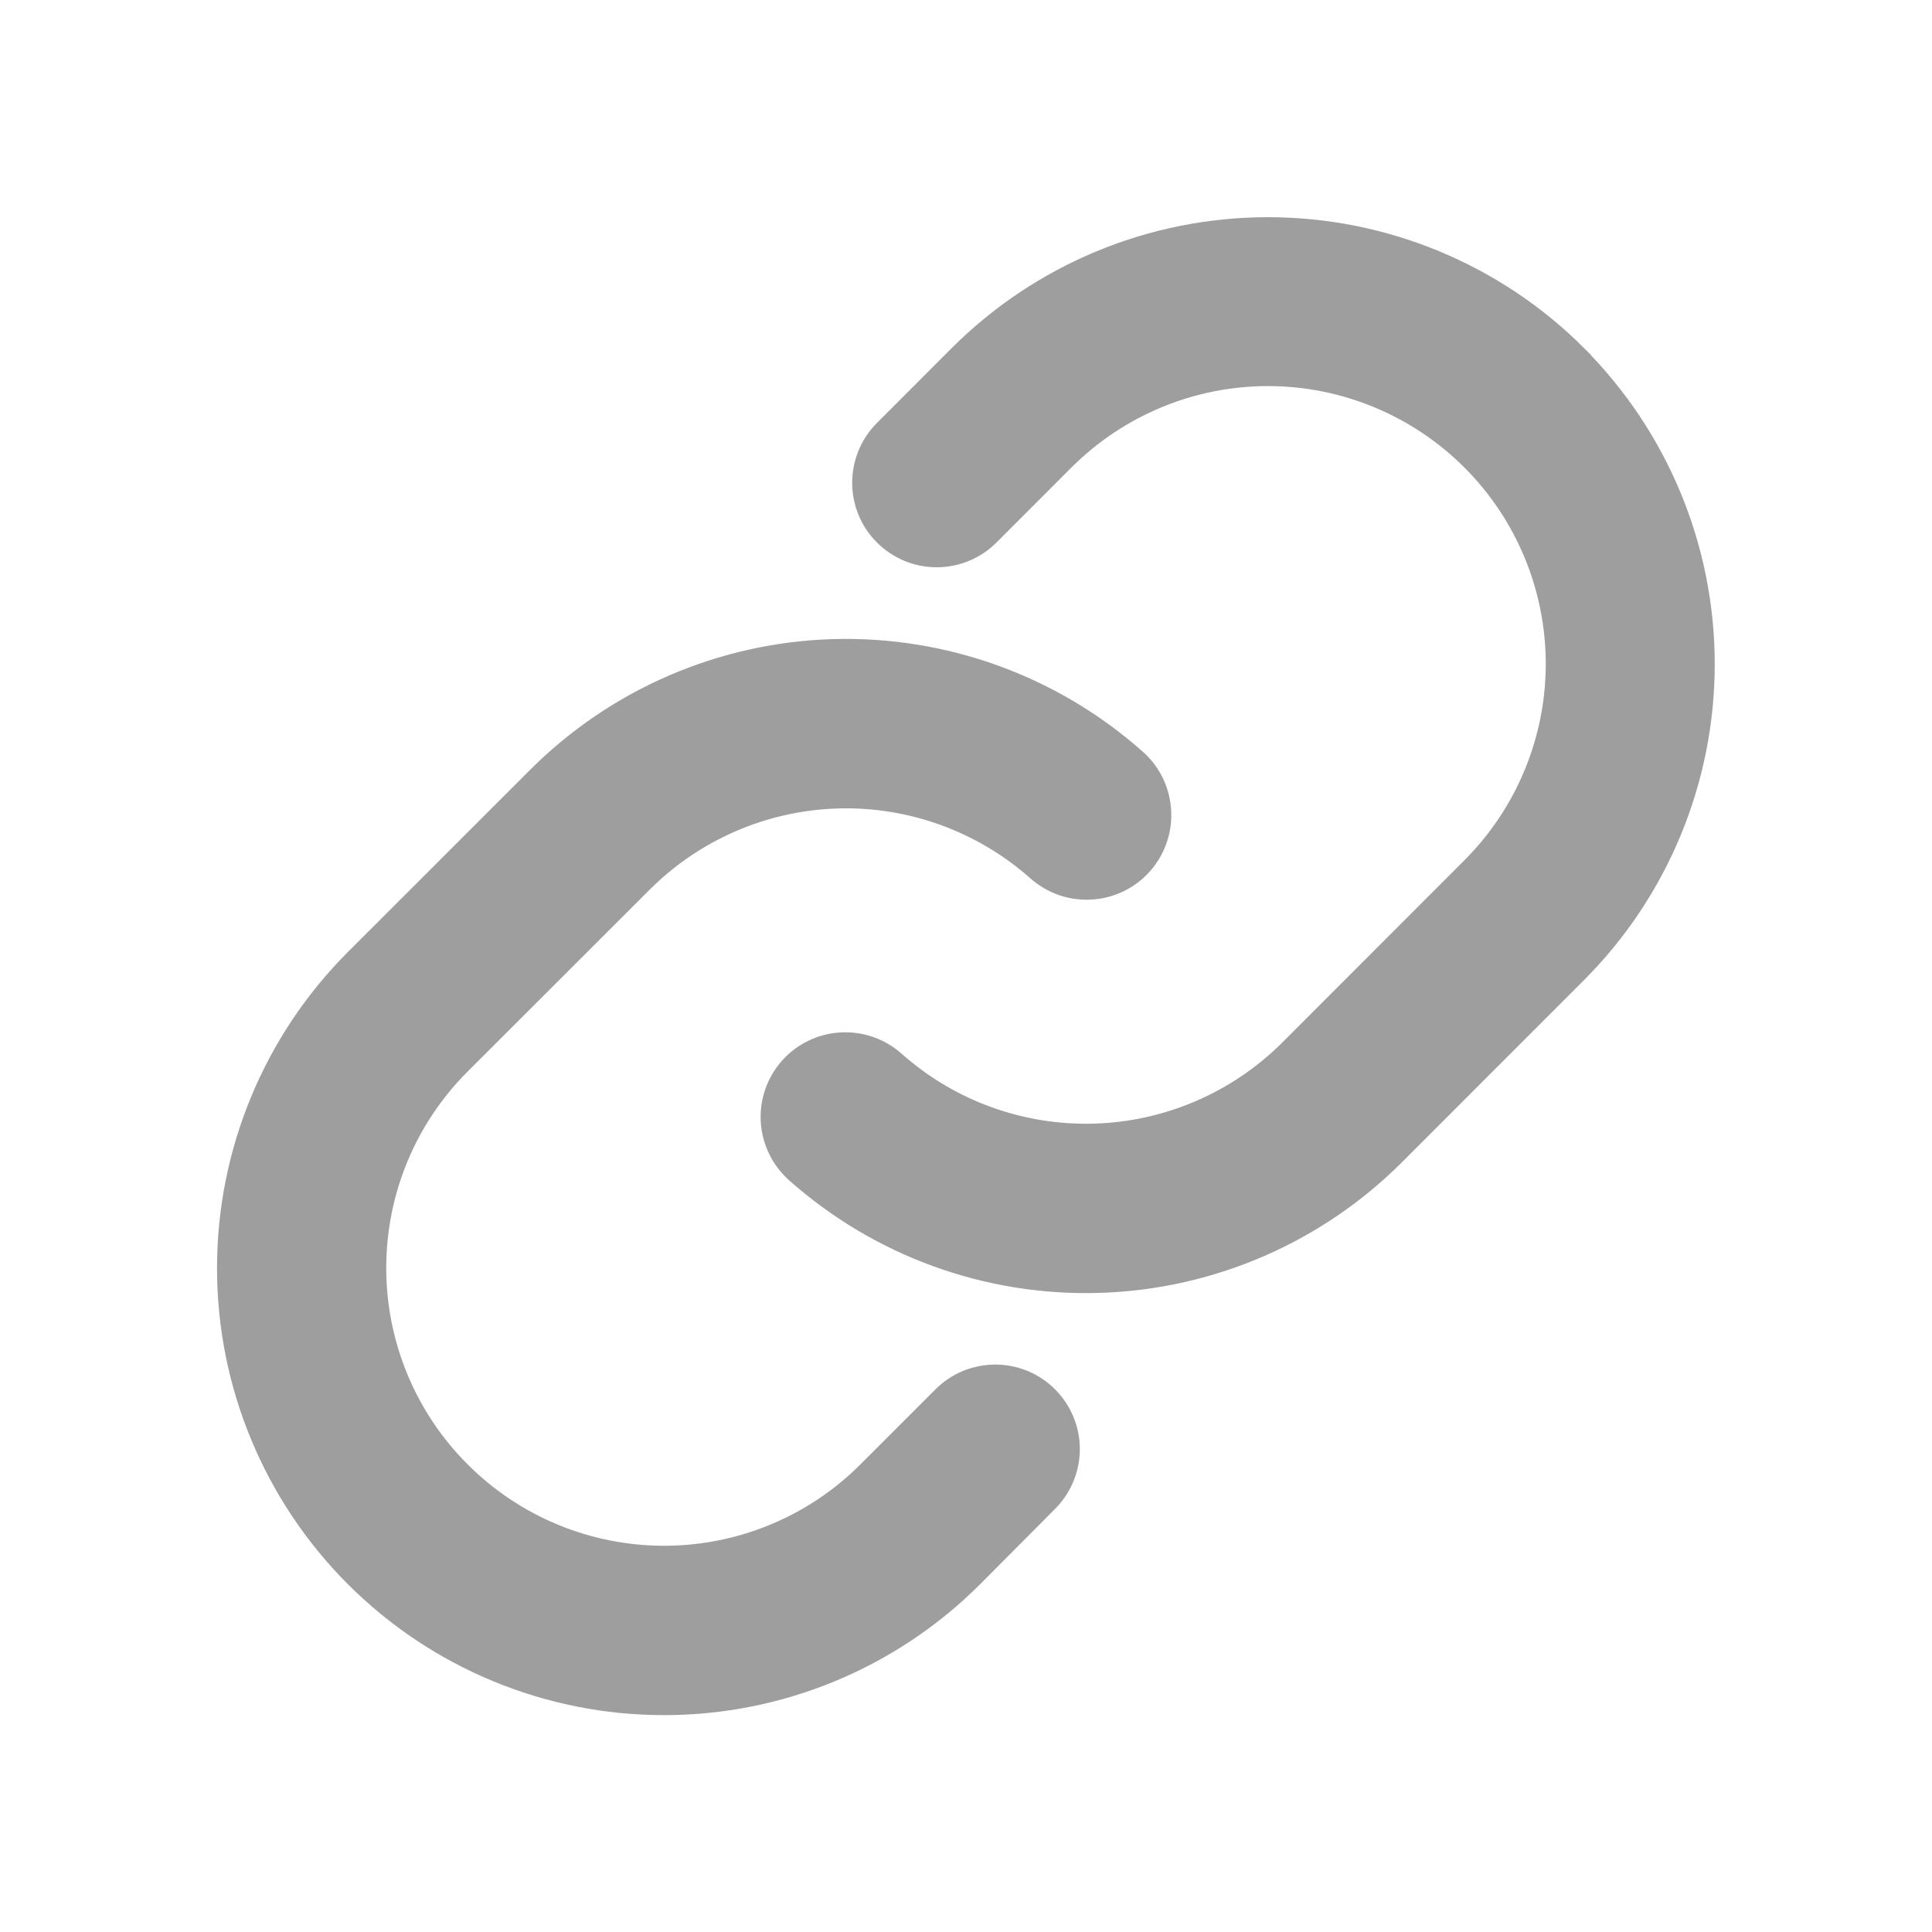 <svg width="24" height="24" viewBox="0 0 24 24" fill="none" xmlns="http://www.w3.org/2000/svg">
<g id="ph:link">
<path id="Vector" d="M12.894 17.471C13.035 17.612 13.114 17.803 13.114 18.001C13.114 18.2 13.035 18.391 12.894 18.532L11.962 19.469C10.977 20.454 9.64 21.007 8.247 21.006C6.854 21.006 5.518 20.452 4.533 19.467C3.548 18.481 2.995 17.145 2.996 15.752C2.996 14.358 3.55 13.022 4.535 12.037L6.797 9.776C7.743 8.829 9.016 8.279 10.355 8.239C11.693 8.2 12.996 8.673 13.998 9.563C14.072 9.628 14.132 9.707 14.175 9.796C14.218 9.885 14.243 9.981 14.249 10.08C14.255 10.178 14.242 10.277 14.209 10.37C14.177 10.464 14.127 10.55 14.061 10.624C13.996 10.698 13.916 10.758 13.828 10.801C13.739 10.844 13.643 10.87 13.544 10.875C13.445 10.881 13.347 10.868 13.253 10.836C13.16 10.803 13.074 10.753 13 10.688C12.285 10.053 11.354 9.715 10.399 9.743C9.443 9.772 8.534 10.164 7.858 10.84L5.597 13.099C4.893 13.802 4.498 14.756 4.498 15.751C4.498 16.746 4.893 17.7 5.597 18.403C6.3 19.107 7.254 19.502 8.249 19.502C9.244 19.502 10.198 19.107 10.901 18.403L11.833 17.471C11.903 17.401 11.985 17.346 12.076 17.308C12.167 17.271 12.265 17.251 12.364 17.251C12.462 17.251 12.56 17.271 12.651 17.308C12.742 17.346 12.825 17.401 12.894 17.471ZM19.464 4.534C18.479 3.55 17.143 2.998 15.751 2.998C14.358 2.998 13.023 3.55 12.037 4.534L11.105 5.467C10.965 5.607 10.886 5.798 10.886 5.997C10.886 6.196 10.965 6.387 11.106 6.527C11.247 6.668 11.437 6.747 11.636 6.747C11.835 6.747 12.026 6.668 12.167 6.527L13.098 5.595C13.802 4.892 14.756 4.496 15.751 4.496C16.745 4.496 17.7 4.892 18.403 5.595C19.106 6.298 19.502 7.252 19.502 8.247C19.502 9.242 19.106 10.196 18.403 10.899L16.142 13.162C15.465 13.838 14.556 14.23 13.6 14.258C12.645 14.286 11.714 13.948 10.999 13.312C10.85 13.18 10.655 13.113 10.456 13.125C10.257 13.136 10.07 13.227 9.938 13.376C9.806 13.525 9.738 13.721 9.75 13.92C9.762 14.119 9.853 14.305 10.002 14.438C11.003 15.327 12.306 15.801 13.645 15.761C14.983 15.722 16.256 15.173 17.203 14.226L19.464 11.964C20.448 10.979 21.001 9.643 21.001 8.25C21.001 6.857 20.448 5.521 19.464 4.536V4.534Z" fill="#9F9E9E" stroke="#9F9E9E" stroke-width="0.6"/>
</g>
</svg>
